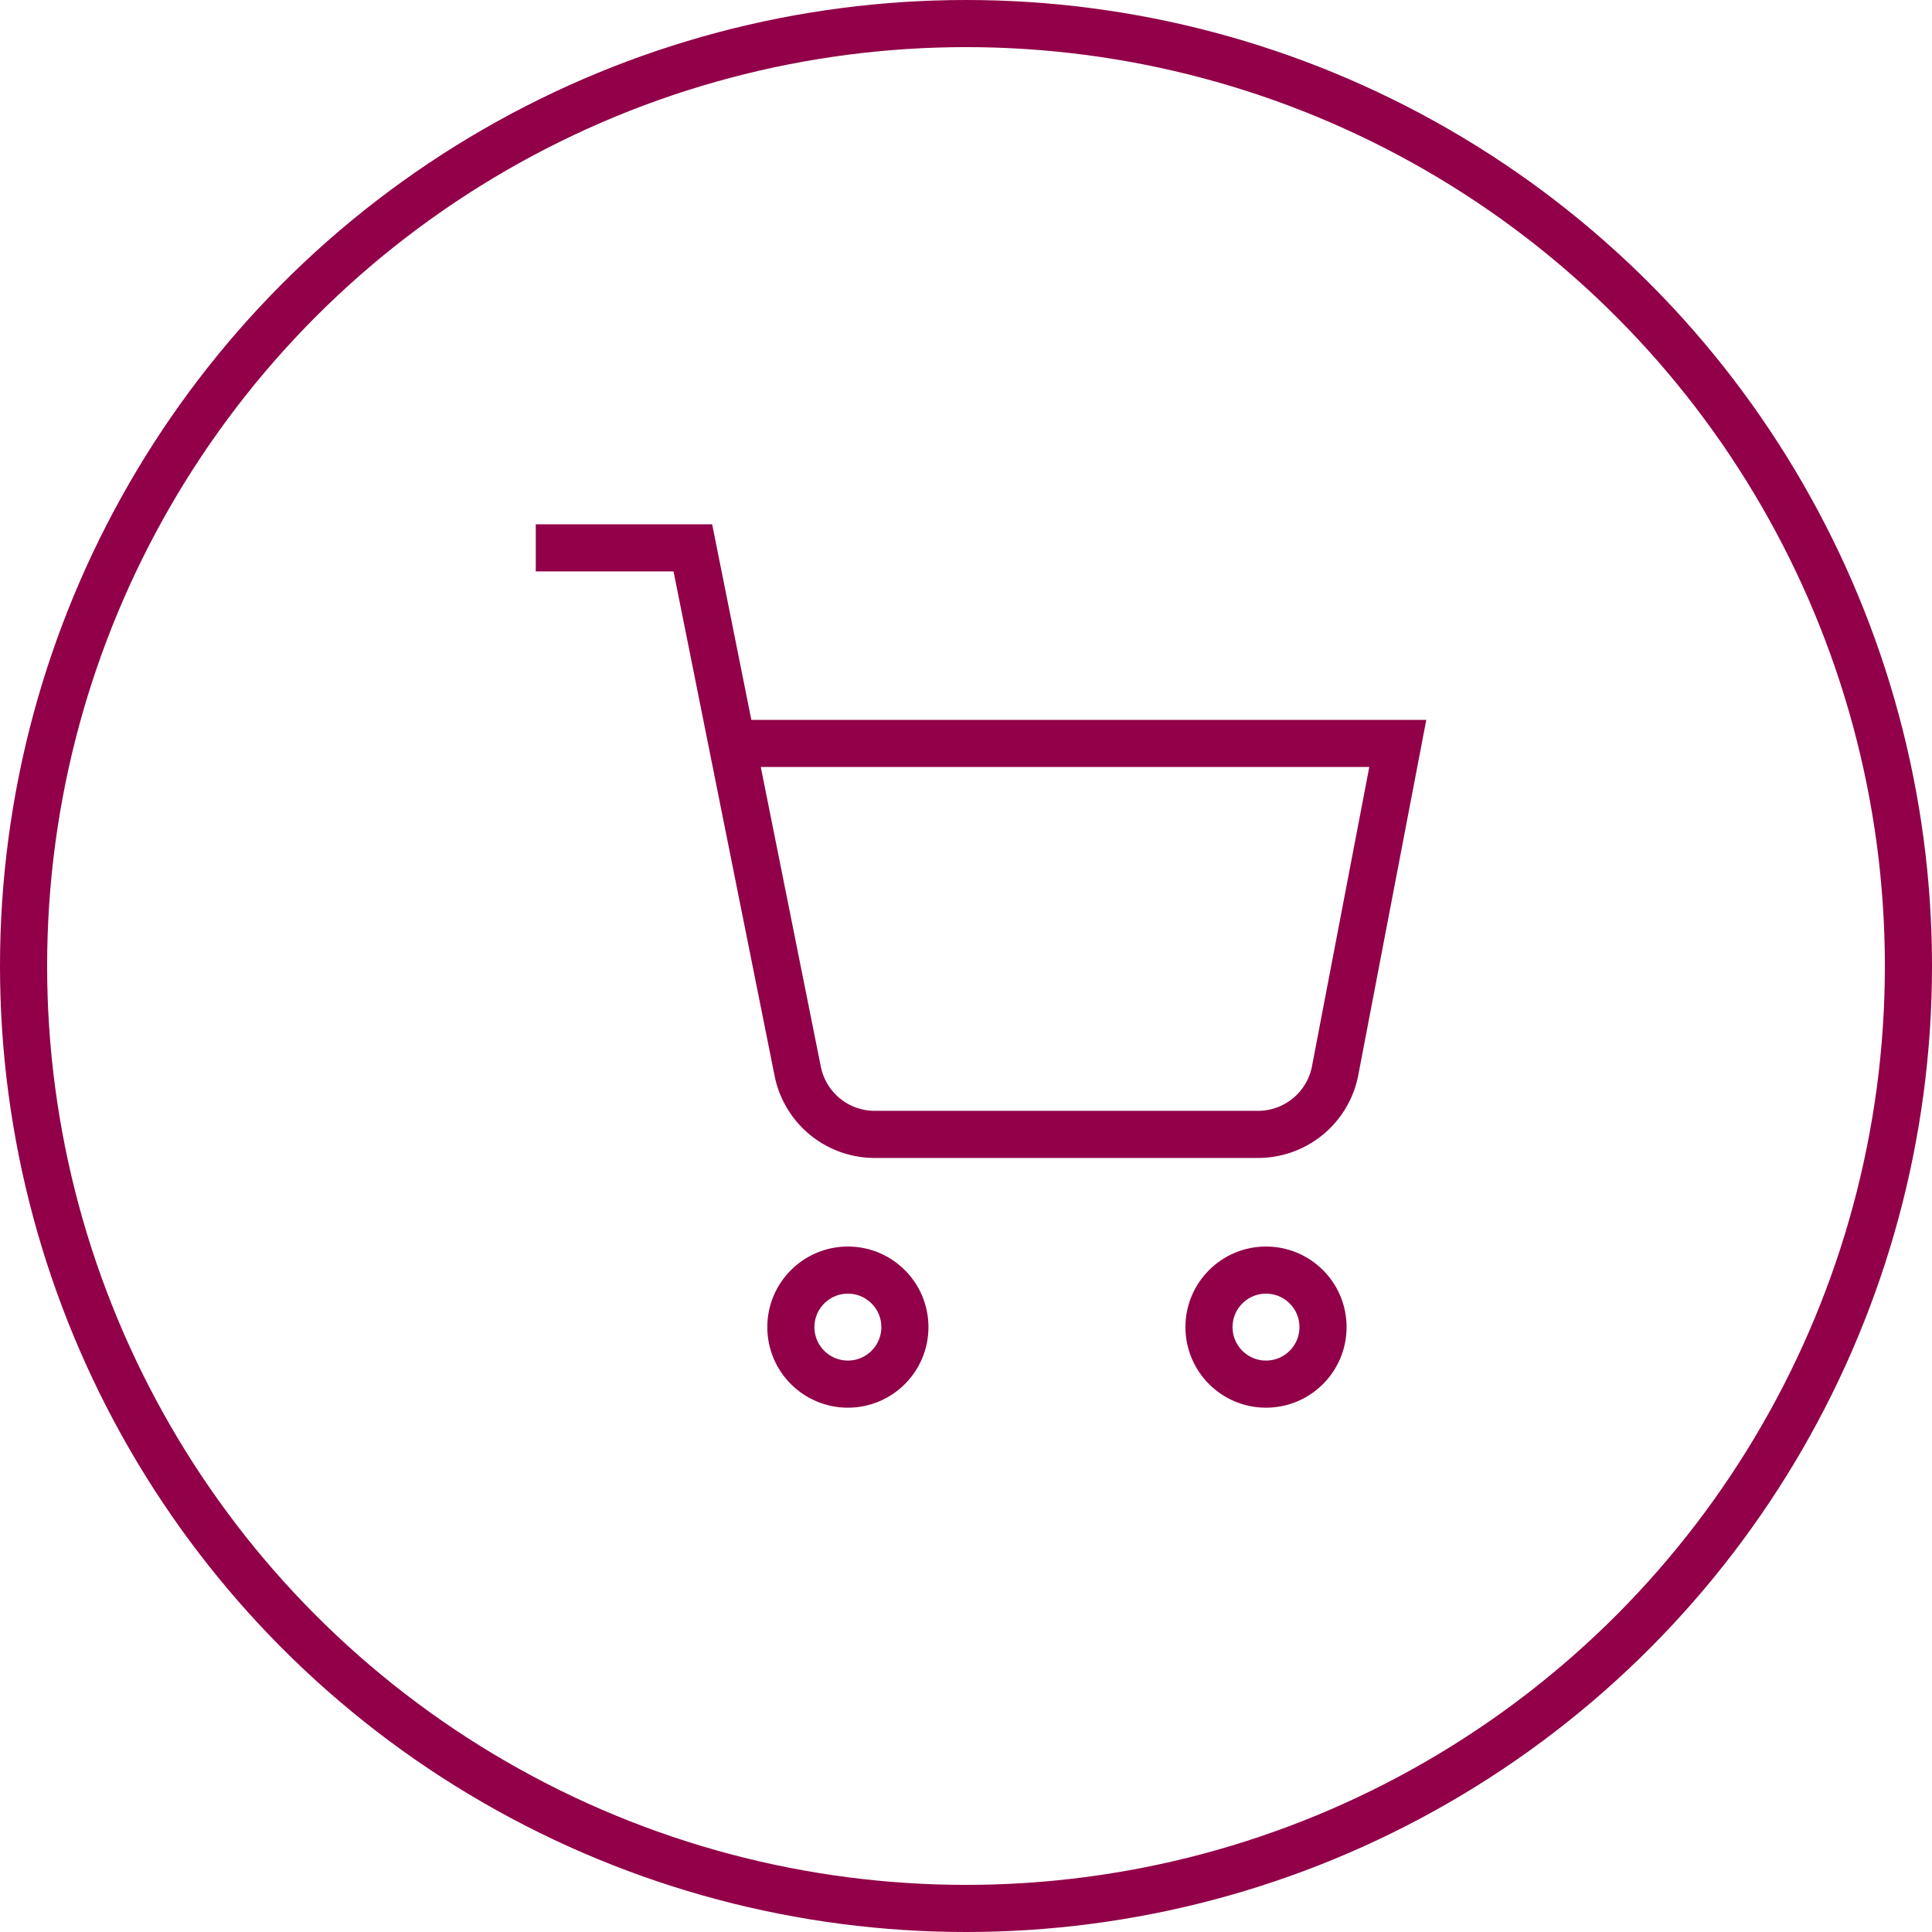 <svg xmlns="http://www.w3.org/2000/svg" viewBox="0 0 123 123"><defs><style>.cls-1{fill:none;stroke:#910048;stroke-miterlimit:10;stroke-width:3px}</style></defs><g id="Layer_2" data-name="Layer 2"><g id="レイヤー_1" data-name="レイヤー 1"><circle class="cls-1" cx="61.5" cy="61.5" r="60"/><g id="shopping-cart"><circle id="楕円形_454" data-name="楕円形 454" class="cls-1" cx="53.98" cy="84.49" r="3.63"/><circle id="楕円形_455" data-name="楕円形 455" class="cls-1" cx="80.6" cy="84.49" r="3.63"/><path id="パス_12837" data-name="パス 12837" class="cls-1" d="M34.11 34.88h10l6.68 33.34a5 5 0 005 4h24.2a5 5 0 005-4l4-20.89H46.56"/></g></g></g></svg>